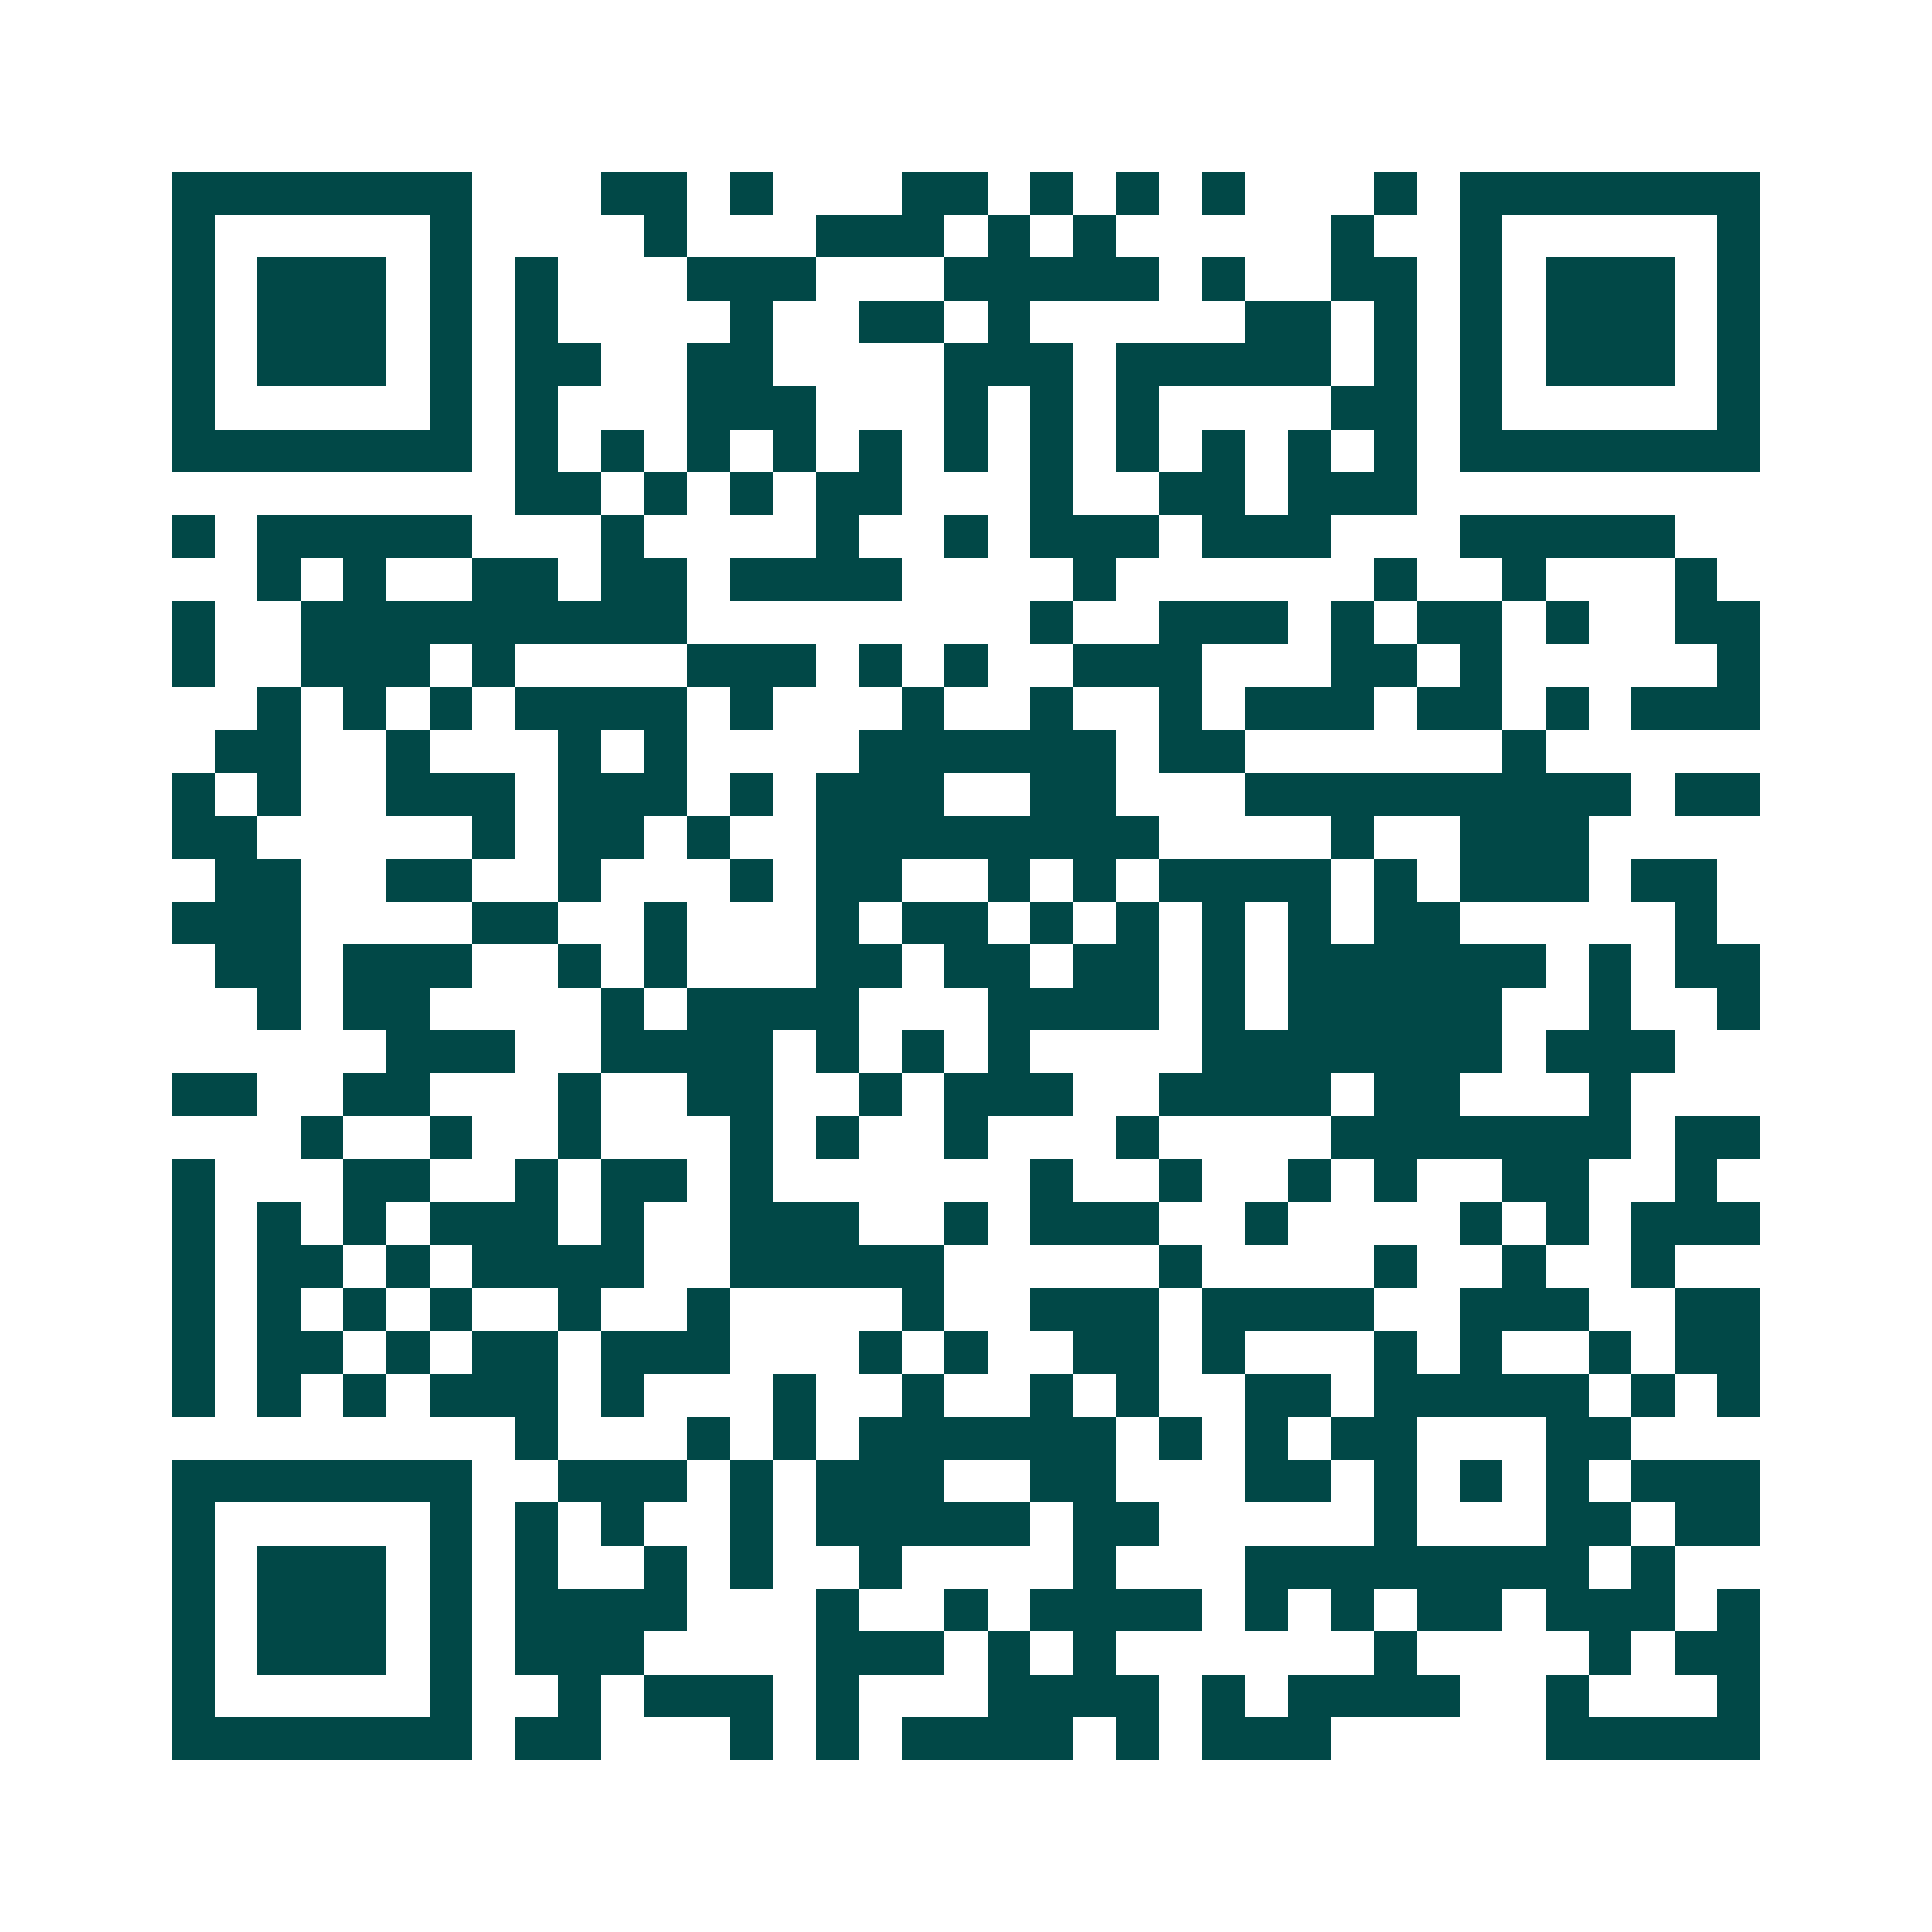 <svg xmlns="http://www.w3.org/2000/svg" width="200" height="200" viewBox="0 0 45 45" shape-rendering="crispEdges"><path fill="#ffffff" d="M0 0h45v45H0z"/><path stroke="#014847" d="M4 4.5h7m3 0h2m1 0h1m3 0h2m1 0h1m1 0h1m1 0h1m3 0h1m1 0h7M4 5.5h1m5 0h1m4 0h1m3 0h3m1 0h1m1 0h1m5 0h1m2 0h1m5 0h1M4 6.5h1m1 0h3m1 0h1m1 0h1m3 0h3m3 0h5m1 0h1m2 0h2m1 0h1m1 0h3m1 0h1M4 7.5h1m1 0h3m1 0h1m1 0h1m4 0h1m2 0h2m1 0h1m5 0h2m1 0h1m1 0h1m1 0h3m1 0h1M4 8.5h1m1 0h3m1 0h1m1 0h2m2 0h2m4 0h3m1 0h5m1 0h1m1 0h1m1 0h3m1 0h1M4 9.5h1m5 0h1m1 0h1m3 0h3m3 0h1m1 0h1m1 0h1m4 0h2m1 0h1m5 0h1M4 10.5h7m1 0h1m1 0h1m1 0h1m1 0h1m1 0h1m1 0h1m1 0h1m1 0h1m1 0h1m1 0h1m1 0h1m1 0h7M12 11.5h2m1 0h1m1 0h1m1 0h2m3 0h1m2 0h2m1 0h3M4 12.5h1m1 0h5m3 0h1m4 0h1m2 0h1m1 0h3m1 0h3m3 0h5M6 13.5h1m1 0h1m2 0h2m1 0h2m1 0h4m4 0h1m6 0h1m2 0h1m3 0h1M4 14.5h1m2 0h9m8 0h1m2 0h3m1 0h1m1 0h2m1 0h1m2 0h2M4 15.5h1m2 0h3m1 0h1m4 0h3m1 0h1m1 0h1m2 0h3m3 0h2m1 0h1m5 0h1M6 16.5h1m1 0h1m1 0h1m1 0h4m1 0h1m3 0h1m2 0h1m2 0h1m1 0h3m1 0h2m1 0h1m1 0h3M5 17.5h2m2 0h1m3 0h1m1 0h1m4 0h6m1 0h2m6 0h1M4 18.5h1m1 0h1m2 0h3m1 0h3m1 0h1m1 0h3m2 0h2m3 0h9m1 0h2M4 19.5h2m5 0h1m1 0h2m1 0h1m2 0h8m4 0h1m2 0h3M5 20.5h2m2 0h2m2 0h1m3 0h1m1 0h2m2 0h1m1 0h1m1 0h4m1 0h1m1 0h3m1 0h2M4 21.5h3m4 0h2m2 0h1m3 0h1m1 0h2m1 0h1m1 0h1m1 0h1m1 0h1m1 0h2m5 0h1M5 22.5h2m1 0h3m2 0h1m1 0h1m3 0h2m1 0h2m1 0h2m1 0h1m1 0h6m1 0h1m1 0h2M6 23.5h1m1 0h2m4 0h1m1 0h4m3 0h4m1 0h1m1 0h5m2 0h1m2 0h1M9 24.5h3m2 0h4m1 0h1m1 0h1m1 0h1m4 0h7m1 0h3M4 25.5h2m2 0h2m3 0h1m2 0h2m2 0h1m1 0h3m2 0h4m1 0h2m3 0h1M7 26.5h1m2 0h1m2 0h1m3 0h1m1 0h1m2 0h1m3 0h1m4 0h7m1 0h2M4 27.5h1m3 0h2m2 0h1m1 0h2m1 0h1m6 0h1m2 0h1m2 0h1m1 0h1m2 0h2m2 0h1M4 28.5h1m1 0h1m1 0h1m1 0h3m1 0h1m2 0h3m2 0h1m1 0h3m2 0h1m4 0h1m1 0h1m1 0h3M4 29.5h1m1 0h2m1 0h1m1 0h4m2 0h5m5 0h1m4 0h1m2 0h1m2 0h1M4 30.5h1m1 0h1m1 0h1m1 0h1m2 0h1m2 0h1m4 0h1m2 0h3m1 0h4m2 0h3m2 0h2M4 31.5h1m1 0h2m1 0h1m1 0h2m1 0h3m3 0h1m1 0h1m2 0h2m1 0h1m3 0h1m1 0h1m2 0h1m1 0h2M4 32.5h1m1 0h1m1 0h1m1 0h3m1 0h1m3 0h1m2 0h1m2 0h1m1 0h1m2 0h2m1 0h5m1 0h1m1 0h1M12 33.5h1m3 0h1m1 0h1m1 0h6m1 0h1m1 0h1m1 0h2m3 0h2M4 34.5h7m2 0h3m1 0h1m1 0h3m2 0h2m3 0h2m1 0h1m1 0h1m1 0h1m1 0h3M4 35.5h1m5 0h1m1 0h1m1 0h1m2 0h1m1 0h5m1 0h2m5 0h1m3 0h2m1 0h2M4 36.5h1m1 0h3m1 0h1m1 0h1m2 0h1m1 0h1m2 0h1m4 0h1m3 0h8m1 0h1M4 37.5h1m1 0h3m1 0h1m1 0h4m3 0h1m2 0h1m1 0h4m1 0h1m1 0h1m1 0h2m1 0h3m1 0h1M4 38.5h1m1 0h3m1 0h1m1 0h3m4 0h3m1 0h1m1 0h1m6 0h1m4 0h1m1 0h2M4 39.5h1m5 0h1m2 0h1m1 0h3m1 0h1m3 0h4m1 0h1m1 0h4m2 0h1m3 0h1M4 40.5h7m1 0h2m3 0h1m1 0h1m1 0h4m1 0h1m1 0h3m5 0h5"/></svg>

